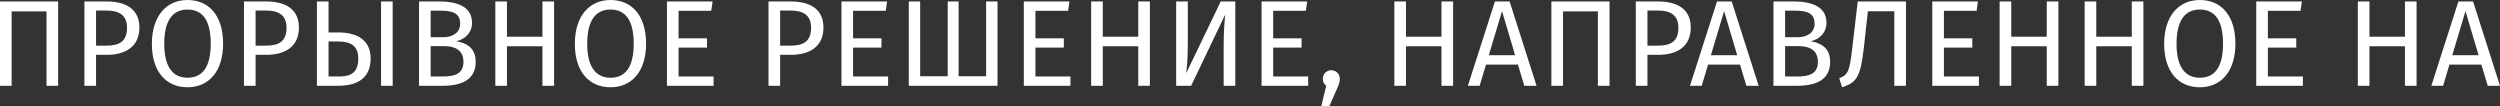 <?xml version="1.0" encoding="UTF-8"?> <svg xmlns="http://www.w3.org/2000/svg" width="1716" height="73" viewBox="0 0 1716 73" fill="none"><rect x="0" y="0" width="1716" height="73" fill="#333333" stroke="none"/> <path d="M39.905 1.008H0V58.892H7.981V7.813H31.924V58.892H39.905V1.008Z" fill="white"></path> <path d="M73.157 1.008H57.951V58.892H65.932V37.637H73.241C86.011 37.637 95.672 32.176 95.672 18.902C95.672 6.721 87.103 1.008 73.157 1.008ZM72.905 31.336H65.932V7.225H73.073C81.642 7.225 87.187 10.333 87.187 18.986C87.187 28.816 81.474 31.336 72.905 31.336Z" fill="white"></path> <path d="M128.693 0C114.243 0 104.246 11.005 104.246 30.076C104.246 49.483 114.243 59.9 128.693 59.9C143.227 59.9 153.14 49.147 153.14 29.992C153.14 10.501 143.227 0 128.693 0ZM128.693 6.553C138.607 6.553 144.655 13.358 144.655 29.992C144.655 46.794 138.439 53.347 128.693 53.347C119.284 53.347 112.731 46.794 112.731 30.076C112.731 13.358 119.032 6.553 128.693 6.553Z" fill="white"></path> <path d="M182.661 1.008H167.455V58.892H175.436V37.637H182.745C195.514 37.637 205.176 32.176 205.176 18.902C205.176 6.721 196.606 1.008 182.661 1.008ZM182.409 31.336H175.436V7.225H182.577C191.146 7.225 196.69 10.333 196.69 18.986C196.69 28.816 190.978 31.336 182.409 31.336Z" fill="white"></path> <path d="M232.064 22.263H225.511V1.008H217.53V58.892H231.98C245.085 58.892 254.411 53.767 254.411 40.157C254.411 27.976 245.842 22.263 232.064 22.263ZM261.552 1.008V58.892H269.533V1.008H261.552ZM232.652 52.507H225.511V28.48H232.148C240.885 28.48 245.926 31.504 245.926 40.325C245.926 50.239 240.297 52.507 232.652 52.507Z" fill="white"></path> <path d="M313.163 28.312C318.791 27.136 324 22.767 324 15.626C324 5.545 315.599 1.008 301.317 1.008H287.623V58.892H303.585C317.027 58.892 326.52 54.691 326.52 42.426C326.52 32.596 319.884 29.488 313.163 28.312ZM302.157 7.309C310.726 7.309 315.851 9.073 315.851 16.214C315.851 22.347 310.81 25.539 304.342 25.539H295.604V7.309H302.157ZM303.585 52.507H295.604V31.672H305.098C312.071 31.672 318.119 34.276 318.119 42.426C318.119 50.827 311.986 52.507 303.585 52.507Z" fill="white"></path> <path d="M372.34 58.892H380.321V1.008H372.34V25.203H347.977V1.008H339.996V58.892H347.977V31.756H372.34V58.892Z" fill="white"></path> <path d="M419.024 0C404.574 0 394.577 11.005 394.577 30.076C394.577 49.483 404.574 59.9 419.024 59.9C433.558 59.9 443.471 49.147 443.471 29.992C443.471 10.501 433.558 0 419.024 0ZM419.024 6.553C428.937 6.553 434.986 13.358 434.986 29.992C434.986 46.794 428.769 53.347 419.024 53.347C409.615 53.347 403.062 46.794 403.062 30.076C403.062 13.358 409.363 6.553 419.024 6.553Z" fill="white"></path> <path d="M489.121 1.008H457.785V58.892H489.793V52.507H465.766V32.68H485.257V26.296H465.766V7.393H488.197L489.121 1.008Z" fill="white"></path> <path d="M542.704 1.008H527.498V58.892H535.479V37.637H542.788C555.558 37.637 565.219 32.176 565.219 18.902C565.219 6.721 556.65 1.008 542.704 1.008ZM542.452 31.336H535.479V7.225H542.62C551.189 7.225 556.734 10.333 556.734 18.986C556.734 28.816 551.021 31.336 542.452 31.336Z" fill="white"></path> <path d="M608.909 1.008H577.573V58.892H609.582V52.507H585.554V32.68H605.045V26.296H585.554V7.393H607.985L608.909 1.008Z" fill="white"></path> <path d="M684.701 1.008H676.888V52.339H657.985V1.008H650.508V52.339H631.606V1.008H623.793V58.892H684.701V1.008Z" fill="white"></path> <path d="M734.083 1.008H702.747V58.892H734.755V52.507H710.728V32.68H730.218V26.296H710.728V7.393H733.159L734.083 1.008Z" fill="white"></path> <path d="M781.31 58.892H789.291V1.008H781.31V25.203H756.947V1.008H748.966V58.892H756.947V31.756H781.31V58.892Z" fill="white"></path> <path d="M847.905 1.008H837.907L814.216 50.239C814.804 45.282 815.308 39.653 815.308 29.236V1.008H807.327V58.892H817.577L841.016 9.913C840.596 14.114 839.924 21.591 839.924 30.664V58.892H847.905V1.008Z" fill="white"></path> <path d="M897.271 1.008H865.935V58.892H897.943V52.507H873.916V32.68H893.407V26.296H873.916V7.393H896.347L897.271 1.008Z" fill="white"></path> <path d="M913.75 48.222C910.474 48.222 907.954 50.827 907.954 54.019C907.954 56.035 908.878 57.8 910.306 58.892L906.946 72.838H912.49L918.119 59.984C919.211 57.548 919.631 55.867 919.631 54.019C919.631 50.827 917.111 48.222 913.75 48.222Z" fill="white"></path> <path d="M989.435 58.892H997.416V1.008H989.435V25.203H965.071V1.008H957.09V58.892H965.071V31.756H989.435V58.892Z" fill="white"></path> <path d="M1046.28 58.892H1054.69L1036.2 1.008H1026.12L1007.55 58.892H1015.62L1019.99 44.358H1041.92L1046.28 58.892ZM1021.92 37.889L1030.99 7.645L1039.98 37.889H1021.92Z" fill="white"></path> <path d="M1104.78 1.008H1064.87V58.892H1072.85V7.813H1096.79V58.892H1104.78V1.008Z" fill="white"></path> <path d="M1138.03 1.008H1122.82V58.892H1130.8V37.637H1138.11C1150.88 37.637 1160.54 32.176 1160.54 18.902C1160.54 6.721 1151.97 1.008 1138.03 1.008ZM1137.78 31.336H1130.8V7.225H1137.94C1146.51 7.225 1152.06 10.333 1152.06 18.986C1152.06 28.816 1146.35 31.336 1137.78 31.336Z" fill="white"></path> <path d="M1198.72 58.892H1207.13L1188.64 1.008H1178.56L1160 58.892H1168.06L1172.43 44.358H1194.36L1198.72 58.892ZM1174.36 37.889L1183.43 7.645L1192.42 37.889H1174.36Z" fill="white"></path> <path d="M1242.85 28.312C1248.48 27.136 1253.69 22.767 1253.69 15.626C1253.69 5.545 1245.29 1.008 1231.01 1.008H1217.31V58.892H1233.27C1246.72 58.892 1256.21 54.691 1256.21 42.426C1256.21 32.596 1249.57 29.488 1242.85 28.312ZM1231.85 7.309C1240.41 7.309 1245.54 9.073 1245.54 16.214C1245.54 22.347 1240.5 25.539 1234.03 25.539H1225.29V7.309H1231.85ZM1233.27 52.507H1225.29V31.672H1234.79C1241.76 31.672 1247.81 34.276 1247.81 42.426C1247.81 50.827 1241.67 52.507 1233.27 52.507Z" fill="white"></path> <path d="M1275.14 1.008L1271.36 33.268C1269.6 48.306 1268.76 51.331 1262.46 53.683L1264.39 59.9C1274.05 56.791 1277.08 53.347 1279.35 32.68L1282.12 7.729H1300.26V58.892H1308.25V1.008H1275.14Z" fill="white"></path> <path d="M1357.66 1.008H1326.32V58.892H1358.33V52.507H1334.3V32.68H1353.79V26.296H1334.3V7.393H1356.73L1357.66 1.008Z" fill="white"></path> <path d="M1404.89 58.892H1412.87V1.008H1404.89V25.203H1380.52V1.008H1372.54V58.892H1380.52V31.756H1404.89V58.892Z" fill="white"></path> <path d="M1463.25 58.892H1471.23V1.008H1463.25V25.203H1438.88V1.008H1430.9V58.892H1438.88V31.756H1463.25V58.892Z" fill="white"></path> <path d="M1509.93 0C1495.48 0 1485.48 11.005 1485.48 30.076C1485.48 49.483 1495.48 59.9 1509.93 59.9C1524.47 59.9 1534.38 49.147 1534.38 29.992C1534.38 10.501 1524.47 0 1509.93 0ZM1509.93 6.553C1519.84 6.553 1525.89 13.358 1525.89 29.992C1525.89 46.794 1519.68 53.347 1509.93 53.347C1500.52 53.347 1493.97 46.794 1493.97 30.076C1493.97 13.358 1500.27 6.553 1509.93 6.553Z" fill="white"></path> <path d="M1580.03 1.008H1548.69V58.892H1580.7V52.507H1556.67V32.68H1576.16V26.296H1556.67V7.393H1579.1L1580.03 1.008Z" fill="white"></path> <path d="M1650.75 58.892H1658.73V1.008H1650.75V25.203H1626.39V1.008H1618.41V58.892H1626.39V31.756H1650.75V58.892Z" fill="white"></path> <path d="M1707.6 58.892H1716L1697.52 1.008H1687.44L1668.87 58.892H1676.94L1681.3 44.358H1703.23L1707.6 58.892ZM1683.24 37.889L1692.31 7.645L1701.3 37.889H1683.24Z" fill="white"></path> </svg> 